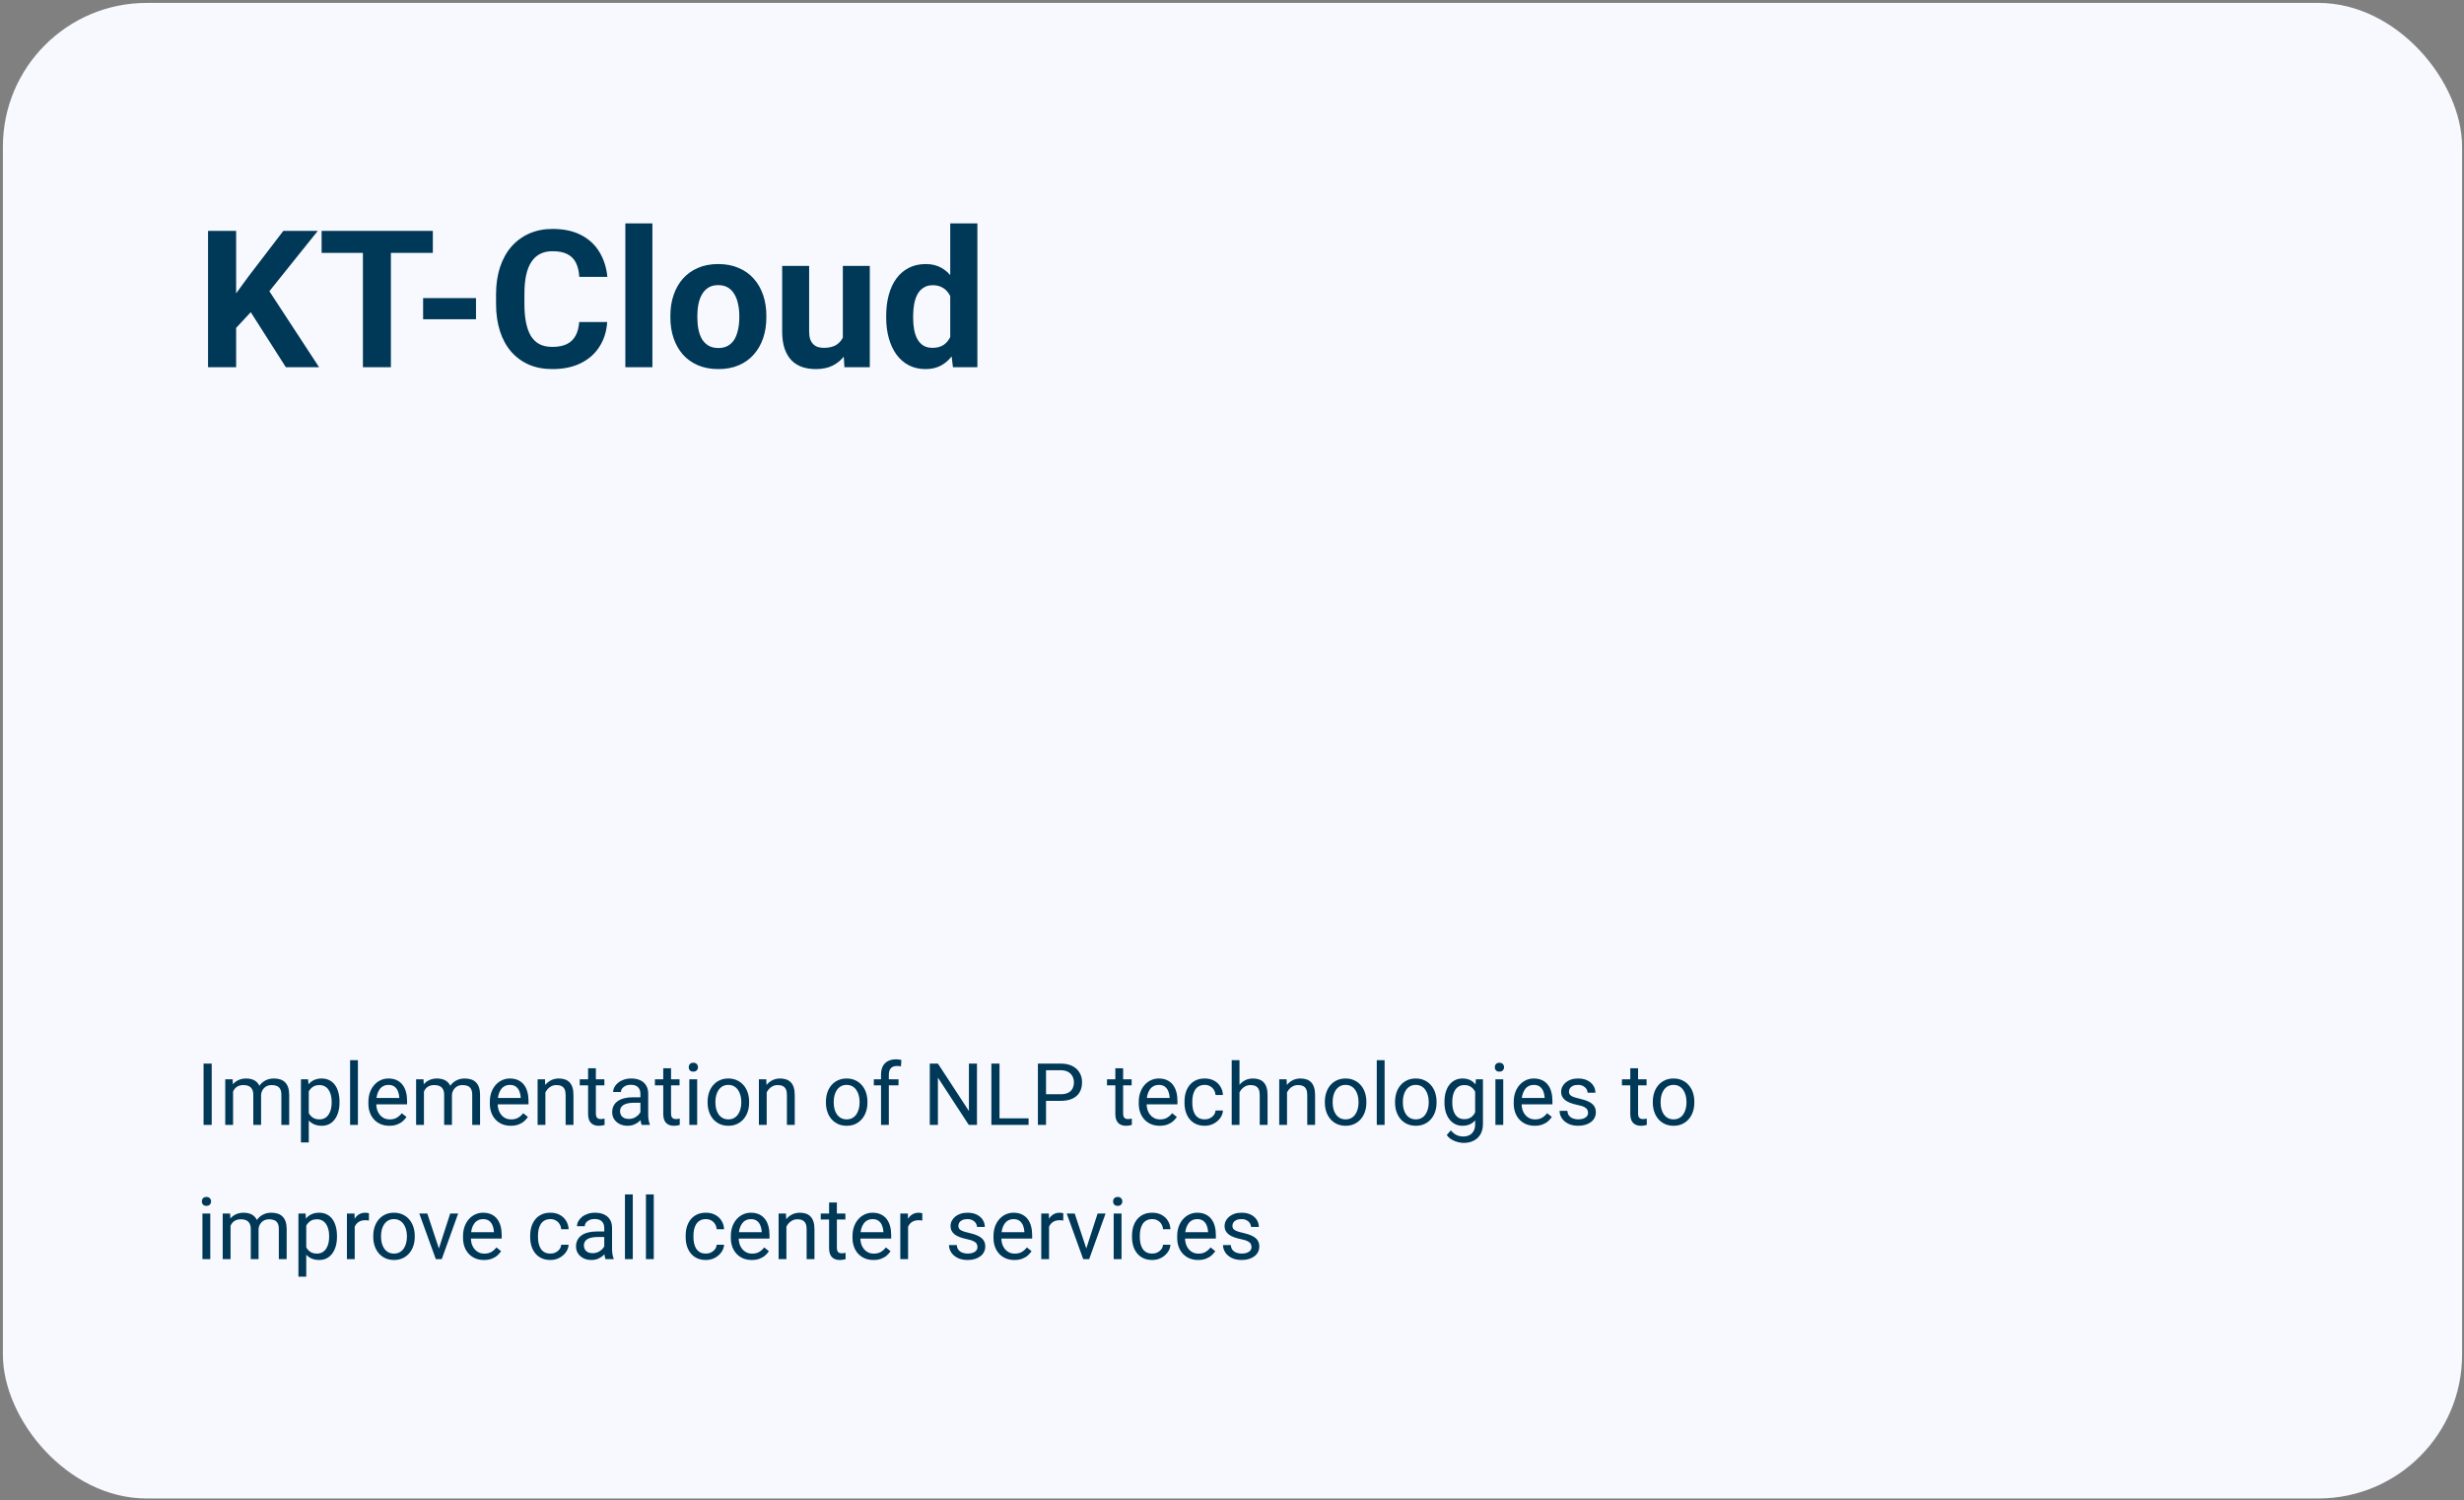 <svg width="514" height="313" viewBox="0 0 514 313" fill="none" xmlns="http://www.w3.org/2000/svg">
<rect x="0" y="0" width="514" height="313" fill="#808080" stroke="none"/>
<rect x="0.602" y="0.606" width="513" height="312" rx="30" fill="#F8F9FF"/>
<path d="M49.258 48.169V76.606H43.398V48.169H49.258ZM66.289 48.169L55.02 62.212L48.516 69.204L47.461 63.657L51.855 57.642L59.102 48.169H66.289ZM59.629 76.606L51.25 63.462L55.586 59.829L66.562 76.606H59.629ZM81.543 48.169V76.606H75.703V48.169H81.543ZM90.293 48.169V52.759H67.09V48.169H90.293ZM99.297 62.192V66.606H88.262V62.192H99.297ZM120.82 67.173H126.66C126.543 69.087 126.016 70.786 125.078 72.27C124.154 73.755 122.858 74.914 121.191 75.747C119.538 76.58 117.546 76.997 115.215 76.997C113.392 76.997 111.758 76.685 110.312 76.06C108.867 75.421 107.63 74.51 106.602 73.325C105.586 72.14 104.811 70.708 104.277 69.028C103.743 67.349 103.477 65.467 103.477 63.384V61.411C103.477 59.328 103.75 57.446 104.297 55.767C104.857 54.074 105.651 52.635 106.68 51.45C107.721 50.265 108.965 49.354 110.41 48.716C111.855 48.078 113.47 47.759 115.254 47.759C117.624 47.759 119.622 48.188 121.25 49.048C122.891 49.907 124.16 51.092 125.059 52.602C125.97 54.113 126.517 55.832 126.699 57.759H120.84C120.775 56.613 120.547 55.643 120.156 54.849C119.766 54.041 119.173 53.436 118.379 53.032C117.598 52.616 116.556 52.407 115.254 52.407C114.277 52.407 113.424 52.59 112.695 52.954C111.966 53.319 111.354 53.872 110.859 54.614C110.365 55.356 109.993 56.294 109.746 57.427C109.512 58.547 109.395 59.862 109.395 61.372V63.384C109.395 64.855 109.505 66.151 109.727 67.27C109.948 68.377 110.286 69.315 110.742 70.083C111.211 70.838 111.81 71.411 112.539 71.802C113.281 72.179 114.173 72.368 115.215 72.368C116.439 72.368 117.448 72.173 118.242 71.782C119.036 71.392 119.642 70.812 120.059 70.044C120.488 69.276 120.742 68.319 120.82 67.173ZM136.094 46.606V76.606H130.449V46.606H136.094ZM139.844 66.255V65.845C139.844 64.295 140.065 62.87 140.508 61.567C140.951 60.252 141.595 59.113 142.441 58.149C143.288 57.186 144.329 56.437 145.566 55.903C146.803 55.356 148.223 55.083 149.824 55.083C151.426 55.083 152.852 55.356 154.102 55.903C155.352 56.437 156.4 57.186 157.246 58.149C158.105 59.113 158.757 60.252 159.199 61.567C159.642 62.87 159.863 64.295 159.863 65.845V66.255C159.863 67.791 159.642 69.217 159.199 70.532C158.757 71.834 158.105 72.974 157.246 73.95C156.4 74.914 155.358 75.662 154.121 76.196C152.884 76.73 151.465 76.997 149.863 76.997C148.262 76.997 146.836 76.73 145.586 76.196C144.349 75.662 143.301 74.914 142.441 73.95C141.595 72.974 140.951 71.834 140.508 70.532C140.065 69.217 139.844 67.791 139.844 66.255ZM145.469 65.845V66.255C145.469 67.14 145.547 67.967 145.703 68.735C145.859 69.504 146.107 70.181 146.445 70.767C146.797 71.34 147.253 71.789 147.812 72.114C148.372 72.44 149.056 72.603 149.863 72.603C150.645 72.603 151.315 72.44 151.875 72.114C152.435 71.789 152.884 71.34 153.223 70.767C153.561 70.181 153.809 69.504 153.965 68.735C154.134 67.967 154.219 67.14 154.219 66.255V65.845C154.219 64.985 154.134 64.178 153.965 63.423C153.809 62.655 153.555 61.977 153.203 61.392C152.865 60.793 152.415 60.324 151.855 59.985C151.296 59.647 150.618 59.477 149.824 59.477C149.03 59.477 148.353 59.647 147.793 59.985C147.246 60.324 146.797 60.793 146.445 61.392C146.107 61.977 145.859 62.655 145.703 63.423C145.547 64.178 145.469 64.985 145.469 65.845ZM175.82 71.548V55.474H181.445V76.606H176.152L175.82 71.548ZM176.445 67.212L178.105 67.173C178.105 68.579 177.943 69.888 177.617 71.099C177.292 72.296 176.803 73.338 176.152 74.224C175.501 75.096 174.681 75.78 173.691 76.274C172.702 76.756 171.536 76.997 170.195 76.997C169.167 76.997 168.216 76.854 167.344 76.567C166.484 76.268 165.742 75.806 165.117 75.181C164.505 74.543 164.023 73.729 163.672 72.739C163.333 71.737 163.164 70.532 163.164 69.126V55.474H168.789V69.165C168.789 69.79 168.861 70.317 169.004 70.747C169.16 71.177 169.375 71.528 169.648 71.802C169.922 72.075 170.241 72.27 170.605 72.388C170.983 72.505 171.4 72.564 171.855 72.564C173.014 72.564 173.926 72.329 174.59 71.86C175.267 71.392 175.742 70.754 176.016 69.946C176.302 69.126 176.445 68.215 176.445 67.212ZM198.223 71.997V46.606H203.887V76.606H198.789L198.223 71.997ZM184.863 66.294V65.884C184.863 64.269 185.046 62.804 185.41 61.489C185.775 60.161 186.309 59.022 187.012 58.071C187.715 57.121 188.581 56.385 189.609 55.864C190.638 55.343 191.81 55.083 193.125 55.083C194.362 55.083 195.443 55.343 196.367 55.864C197.305 56.385 198.099 57.127 198.75 58.091C199.414 59.041 199.948 60.168 200.352 61.47C200.755 62.759 201.048 64.171 201.23 65.708V66.606C201.048 68.078 200.755 69.445 200.352 70.708C199.948 71.971 199.414 73.078 198.75 74.028C198.099 74.966 197.305 75.695 196.367 76.216C195.43 76.737 194.336 76.997 193.086 76.997C191.771 76.997 190.599 76.73 189.57 76.196C188.555 75.662 187.695 74.914 186.992 73.95C186.302 72.987 185.775 71.854 185.41 70.552C185.046 69.25 184.863 67.83 184.863 66.294ZM190.488 65.884V66.294C190.488 67.166 190.553 67.98 190.684 68.735C190.827 69.491 191.055 70.161 191.367 70.747C191.693 71.32 192.109 71.769 192.617 72.095C193.138 72.407 193.77 72.564 194.512 72.564C195.475 72.564 196.27 72.349 196.895 71.919C197.52 71.476 197.995 70.871 198.32 70.103C198.659 69.334 198.854 68.449 198.906 67.446V64.888C198.867 64.067 198.75 63.332 198.555 62.681C198.372 62.017 198.099 61.45 197.734 60.981C197.383 60.513 196.94 60.148 196.406 59.888C195.885 59.627 195.267 59.497 194.551 59.497C193.822 59.497 193.197 59.666 192.676 60.005C192.155 60.33 191.732 60.78 191.406 61.352C191.094 61.925 190.859 62.602 190.703 63.384C190.56 64.152 190.488 64.985 190.488 65.884Z" fill="#003857"/>
<path d="M44.164 221.879V234.676H42.468V221.879H44.164ZM48.62 227.056V234.676H46.985V225.166H48.532L48.62 227.056ZM48.286 229.561L47.53 229.534C47.536 228.884 47.621 228.283 47.785 227.732C47.949 227.176 48.192 226.692 48.515 226.282C48.837 225.872 49.238 225.556 49.719 225.333C50.199 225.104 50.756 224.99 51.389 224.99C51.834 224.99 52.244 225.055 52.619 225.184C52.994 225.307 53.319 225.503 53.595 225.772C53.87 226.042 54.084 226.388 54.236 226.81C54.389 227.231 54.465 227.741 54.465 228.339V234.676H52.839V228.418C52.839 227.92 52.754 227.521 52.584 227.223C52.42 226.924 52.185 226.707 51.881 226.572C51.576 226.432 51.219 226.361 50.809 226.361C50.328 226.361 49.927 226.446 49.605 226.616C49.282 226.786 49.024 227.021 48.831 227.319C48.638 227.618 48.497 227.961 48.409 228.348C48.327 228.729 48.286 229.133 48.286 229.561ZM54.447 228.664L53.357 228.998C53.363 228.477 53.448 227.976 53.612 227.495C53.782 227.015 54.025 226.587 54.342 226.212C54.664 225.837 55.06 225.541 55.528 225.324C55.997 225.102 56.533 224.99 57.137 224.99C57.647 224.99 58.098 225.058 58.49 225.192C58.889 225.327 59.223 225.535 59.492 225.816C59.768 226.092 59.976 226.446 60.116 226.88C60.257 227.313 60.327 227.829 60.327 228.427V234.676H58.692V228.409C58.692 227.876 58.607 227.463 58.438 227.17C58.273 226.871 58.039 226.663 57.734 226.546C57.435 226.423 57.078 226.361 56.662 226.361C56.305 226.361 55.988 226.423 55.713 226.546C55.438 226.669 55.206 226.839 55.019 227.056C54.831 227.267 54.688 227.51 54.588 227.785C54.494 228.061 54.447 228.354 54.447 228.664ZM64.414 226.994V238.332H62.779V225.166H64.273L64.414 226.994ZM70.821 229.842V230.026C70.821 230.718 70.739 231.359 70.575 231.951C70.411 232.537 70.171 233.047 69.855 233.48C69.544 233.914 69.16 234.251 68.703 234.491C68.246 234.731 67.722 234.852 67.13 234.852C66.526 234.852 65.993 234.752 65.53 234.553C65.067 234.354 64.675 234.063 64.353 233.683C64.03 233.302 63.773 232.845 63.579 232.312C63.392 231.778 63.263 231.178 63.192 230.51V229.525C63.263 228.822 63.395 228.192 63.588 227.636C63.781 227.079 64.036 226.604 64.353 226.212C64.675 225.813 65.064 225.512 65.522 225.307C65.978 225.096 66.506 224.99 67.103 224.99C67.701 224.99 68.231 225.107 68.694 225.342C69.157 225.57 69.547 225.898 69.863 226.326C70.18 226.754 70.417 227.267 70.575 227.864C70.739 228.456 70.821 229.115 70.821 229.842ZM69.186 230.026V229.842C69.186 229.367 69.137 228.922 69.037 228.506C68.938 228.084 68.782 227.715 68.571 227.398C68.366 227.076 68.103 226.824 67.78 226.643C67.458 226.455 67.074 226.361 66.629 226.361C66.219 226.361 65.861 226.432 65.557 226.572C65.258 226.713 65.003 226.903 64.792 227.144C64.581 227.378 64.408 227.647 64.273 227.952C64.144 228.251 64.048 228.562 63.983 228.884V231.16C64.101 231.57 64.265 231.957 64.476 232.32C64.686 232.678 64.968 232.968 65.319 233.19C65.671 233.407 66.113 233.516 66.647 233.516C67.086 233.516 67.464 233.425 67.78 233.243C68.103 233.056 68.366 232.801 68.571 232.479C68.782 232.156 68.938 231.787 69.037 231.371C69.137 230.949 69.186 230.501 69.186 230.026ZM74.662 221.176V234.676H73.027V221.176H74.662ZM81.219 234.852C80.557 234.852 79.956 234.74 79.417 234.518C78.884 234.289 78.424 233.97 78.037 233.56C77.656 233.149 77.363 232.663 77.158 232.101C76.953 231.538 76.851 230.923 76.851 230.255V229.886C76.851 229.112 76.965 228.424 77.193 227.82C77.422 227.211 77.732 226.695 78.125 226.273C78.518 225.852 78.963 225.532 79.461 225.315C79.959 225.099 80.475 224.99 81.008 224.99C81.688 224.99 82.273 225.107 82.766 225.342C83.264 225.576 83.671 225.904 83.987 226.326C84.304 226.742 84.538 227.234 84.69 227.803C84.843 228.365 84.919 228.98 84.919 229.648V230.378H77.817V229.051H83.293V228.928C83.269 228.506 83.182 228.096 83.029 227.697C82.883 227.299 82.648 226.971 82.326 226.713C82.004 226.455 81.564 226.326 81.008 226.326C80.639 226.326 80.299 226.405 79.988 226.563C79.678 226.716 79.411 226.944 79.189 227.249C78.966 227.554 78.793 227.926 78.67 228.365C78.547 228.805 78.485 229.312 78.485 229.886V230.255C78.485 230.706 78.547 231.131 78.67 231.529C78.799 231.922 78.983 232.268 79.224 232.566C79.47 232.865 79.766 233.1 80.111 233.27C80.463 233.439 80.861 233.524 81.307 233.524C81.881 233.524 82.367 233.407 82.766 233.173C83.164 232.938 83.513 232.625 83.811 232.232L84.796 233.015C84.591 233.325 84.33 233.621 84.014 233.902C83.697 234.184 83.308 234.412 82.845 234.588C82.388 234.764 81.846 234.852 81.219 234.852ZM88.435 227.056V234.676H86.8V225.166H88.347L88.435 227.056ZM88.101 229.561L87.345 229.534C87.351 228.884 87.436 228.283 87.6 227.732C87.764 227.176 88.007 226.692 88.329 226.282C88.651 225.872 89.053 225.556 89.533 225.333C90.014 225.104 90.57 224.99 91.203 224.99C91.648 224.99 92.059 225.055 92.434 225.184C92.809 225.307 93.134 225.503 93.409 225.772C93.685 226.042 93.898 226.388 94.051 226.81C94.203 227.231 94.279 227.741 94.279 228.339V234.676H92.653V228.418C92.653 227.92 92.568 227.521 92.398 227.223C92.234 226.924 92 226.707 91.695 226.572C91.391 226.432 91.033 226.361 90.623 226.361C90.143 226.361 89.741 226.446 89.419 226.616C89.097 226.786 88.839 227.021 88.645 227.319C88.452 227.618 88.311 227.961 88.224 228.348C88.142 228.729 88.101 229.133 88.101 229.561ZM94.262 228.664L93.172 228.998C93.178 228.477 93.263 227.976 93.427 227.495C93.597 227.015 93.84 226.587 94.156 226.212C94.478 225.837 94.874 225.541 95.343 225.324C95.811 225.102 96.348 224.99 96.951 224.99C97.461 224.99 97.912 225.058 98.305 225.192C98.703 225.327 99.037 225.535 99.307 225.816C99.582 226.092 99.79 226.446 99.931 226.88C100.071 227.313 100.142 227.829 100.142 228.427V234.676H98.507V228.409C98.507 227.876 98.422 227.463 98.252 227.17C98.088 226.871 97.853 226.663 97.549 226.546C97.25 226.423 96.893 226.361 96.477 226.361C96.119 226.361 95.803 226.423 95.527 226.546C95.252 226.669 95.02 226.839 94.833 227.056C94.645 227.267 94.502 227.51 94.402 227.785C94.309 228.061 94.262 228.354 94.262 228.664ZM106.549 234.852C105.887 234.852 105.286 234.74 104.747 234.518C104.214 234.289 103.754 233.97 103.367 233.56C102.986 233.149 102.693 232.663 102.488 232.101C102.283 231.538 102.181 230.923 102.181 230.255V229.886C102.181 229.112 102.295 228.424 102.523 227.82C102.752 227.211 103.062 226.695 103.455 226.273C103.848 225.852 104.293 225.532 104.791 225.315C105.289 225.099 105.805 224.99 106.338 224.99C107.018 224.99 107.604 225.107 108.096 225.342C108.594 225.576 109.001 225.904 109.317 226.326C109.634 226.742 109.868 227.234 110.021 227.803C110.173 228.365 110.249 228.98 110.249 229.648V230.378H103.147V229.051H108.623V228.928C108.6 228.506 108.512 228.096 108.359 227.697C108.213 227.299 107.979 226.971 107.656 226.713C107.334 226.455 106.895 226.326 106.338 226.326C105.969 226.326 105.629 226.405 105.318 226.563C105.008 226.716 104.741 226.944 104.519 227.249C104.296 227.554 104.123 227.926 104 228.365C103.877 228.805 103.815 229.312 103.815 229.886V230.255C103.815 230.706 103.877 231.131 104 231.529C104.129 231.922 104.313 232.268 104.554 232.566C104.8 232.865 105.096 233.1 105.441 233.27C105.793 233.439 106.191 233.524 106.637 233.524C107.211 233.524 107.697 233.407 108.096 233.173C108.494 232.938 108.843 232.625 109.142 232.232L110.126 233.015C109.921 233.325 109.66 233.621 109.344 233.902C109.027 234.184 108.638 234.412 108.175 234.588C107.718 234.764 107.176 234.852 106.549 234.852ZM113.773 227.196V234.676H112.147V225.166H113.686L113.773 227.196ZM113.387 229.561L112.71 229.534C112.716 228.884 112.812 228.283 113 227.732C113.188 227.176 113.451 226.692 113.791 226.282C114.131 225.872 114.535 225.556 115.004 225.333C115.479 225.104 116.003 224.99 116.577 224.99C117.046 224.99 117.468 225.055 117.843 225.184C118.218 225.307 118.537 225.506 118.801 225.781C119.07 226.057 119.275 226.414 119.416 226.854C119.557 227.287 119.627 227.817 119.627 228.444V234.676H117.992V228.427C117.992 227.929 117.919 227.53 117.772 227.231C117.626 226.927 117.412 226.707 117.131 226.572C116.85 226.432 116.504 226.361 116.094 226.361C115.689 226.361 115.32 226.446 114.986 226.616C114.658 226.786 114.374 227.021 114.134 227.319C113.899 227.618 113.715 227.961 113.58 228.348C113.451 228.729 113.387 229.133 113.387 229.561ZM126.078 225.166V226.414H120.937V225.166H126.078ZM122.677 222.854H124.303V232.32C124.303 232.643 124.353 232.886 124.452 233.05C124.552 233.214 124.681 233.322 124.839 233.375C124.997 233.428 125.167 233.454 125.349 233.454C125.483 233.454 125.624 233.442 125.771 233.419C125.923 233.39 126.037 233.366 126.113 233.349L126.122 234.676C125.993 234.717 125.823 234.755 125.612 234.79C125.407 234.831 125.158 234.852 124.865 234.852C124.467 234.852 124.101 234.772 123.767 234.614C123.433 234.456 123.166 234.192 122.967 233.823C122.773 233.448 122.677 232.944 122.677 232.312V222.854ZM133.593 233.05V228.154C133.593 227.779 133.517 227.454 133.364 227.179C133.218 226.897 132.995 226.681 132.696 226.528C132.397 226.376 132.028 226.3 131.589 226.3C131.179 226.3 130.818 226.37 130.508 226.511C130.203 226.651 129.963 226.836 129.787 227.064C129.617 227.293 129.532 227.539 129.532 227.803H127.906C127.906 227.463 127.994 227.126 128.17 226.792C128.346 226.458 128.598 226.156 128.926 225.887C129.26 225.611 129.658 225.395 130.121 225.236C130.59 225.072 131.111 224.99 131.686 224.99C132.377 224.99 132.986 225.107 133.514 225.342C134.047 225.576 134.463 225.931 134.762 226.405C135.066 226.874 135.219 227.463 135.219 228.172V232.602C135.219 232.918 135.245 233.255 135.298 233.612C135.356 233.97 135.441 234.277 135.553 234.535V234.676H133.856C133.774 234.488 133.71 234.239 133.663 233.929C133.616 233.612 133.593 233.319 133.593 233.05ZM133.874 228.91L133.892 230.053H132.248C131.785 230.053 131.372 230.091 131.009 230.167C130.646 230.237 130.341 230.346 130.095 230.492C129.849 230.639 129.661 230.823 129.532 231.046C129.403 231.263 129.339 231.518 129.339 231.811C129.339 232.109 129.406 232.382 129.541 232.628C129.676 232.874 129.878 233.07 130.147 233.217C130.423 233.357 130.76 233.428 131.158 233.428C131.656 233.428 132.096 233.322 132.477 233.111C132.857 232.9 133.159 232.643 133.382 232.338C133.61 232.033 133.733 231.737 133.751 231.45L134.445 232.232C134.404 232.479 134.293 232.751 134.111 233.05C133.93 233.349 133.687 233.636 133.382 233.911C133.083 234.181 132.726 234.406 132.31 234.588C131.899 234.764 131.437 234.852 130.921 234.852C130.276 234.852 129.711 234.726 129.225 234.474C128.744 234.222 128.369 233.885 128.1 233.463C127.836 233.035 127.704 232.558 127.704 232.03C127.704 231.521 127.804 231.072 128.003 230.686C128.202 230.293 128.489 229.968 128.864 229.71C129.239 229.446 129.69 229.247 130.218 229.112C130.745 228.978 131.334 228.91 131.984 228.91H133.874ZM141.758 225.166V226.414H136.616V225.166H141.758ZM138.356 222.854H139.982V232.32C139.982 232.643 140.032 232.886 140.132 233.05C140.231 233.214 140.36 233.322 140.519 233.375C140.677 233.428 140.847 233.454 141.028 233.454C141.163 233.454 141.304 233.442 141.45 233.419C141.603 233.39 141.717 233.366 141.793 233.349L141.802 234.676C141.673 234.717 141.503 234.755 141.292 234.79C141.087 234.831 140.838 234.852 140.545 234.852C140.146 234.852 139.78 234.772 139.446 234.614C139.112 234.456 138.846 234.192 138.646 233.823C138.453 233.448 138.356 232.944 138.356 232.312V222.854ZM145.432 225.166V234.676H143.797V225.166H145.432ZM143.674 222.644C143.674 222.38 143.753 222.157 143.911 221.976C144.075 221.794 144.315 221.703 144.632 221.703C144.942 221.703 145.18 221.794 145.344 221.976C145.514 222.157 145.599 222.38 145.599 222.644C145.599 222.896 145.514 223.112 145.344 223.294C145.18 223.47 144.942 223.558 144.632 223.558C144.315 223.558 144.075 223.47 143.911 223.294C143.753 223.112 143.674 222.896 143.674 222.644ZM147.611 230.026V229.824C147.611 229.139 147.711 228.503 147.91 227.917C148.109 227.325 148.396 226.812 148.771 226.379C149.146 225.939 149.601 225.6 150.134 225.359C150.667 225.113 151.265 224.99 151.927 224.99C152.595 224.99 153.195 225.113 153.729 225.359C154.268 225.6 154.725 225.939 155.1 226.379C155.48 226.812 155.771 227.325 155.97 227.917C156.169 228.503 156.269 229.139 156.269 229.824V230.026C156.269 230.712 156.169 231.348 155.97 231.934C155.771 232.52 155.48 233.032 155.1 233.472C154.725 233.905 154.271 234.245 153.737 234.491C153.21 234.731 152.612 234.852 151.944 234.852C151.276 234.852 150.676 234.731 150.143 234.491C149.609 234.245 149.152 233.905 148.771 233.472C148.396 233.032 148.109 232.52 147.91 231.934C147.711 231.348 147.611 230.712 147.611 230.026ZM149.237 229.824V230.026C149.237 230.501 149.293 230.949 149.404 231.371C149.516 231.787 149.683 232.156 149.905 232.479C150.134 232.801 150.418 233.056 150.758 233.243C151.098 233.425 151.493 233.516 151.944 233.516C152.39 233.516 152.779 233.425 153.113 233.243C153.453 233.056 153.734 232.801 153.957 232.479C154.18 232.156 154.347 231.787 154.458 231.371C154.575 230.949 154.634 230.501 154.634 230.026V229.824C154.634 229.355 154.575 228.913 154.458 228.497C154.347 228.075 154.177 227.703 153.948 227.381C153.726 227.053 153.444 226.795 153.104 226.607C152.771 226.42 152.378 226.326 151.927 226.326C151.481 226.326 151.089 226.42 150.749 226.607C150.415 226.795 150.134 227.053 149.905 227.381C149.683 227.703 149.516 228.075 149.404 228.497C149.293 228.913 149.237 229.355 149.237 229.824ZM159.934 227.196V234.676H158.308V225.166H159.846L159.934 227.196ZM159.547 229.561L158.87 229.534C158.876 228.884 158.973 228.283 159.16 227.732C159.348 227.176 159.611 226.692 159.951 226.282C160.291 225.872 160.695 225.556 161.164 225.333C161.639 225.104 162.163 224.99 162.737 224.99C163.206 224.99 163.628 225.055 164.003 225.184C164.378 225.307 164.697 225.506 164.961 225.781C165.23 226.057 165.436 226.414 165.576 226.854C165.717 227.287 165.787 227.817 165.787 228.444V234.676H164.152V228.427C164.152 227.929 164.079 227.53 163.933 227.231C163.786 226.927 163.572 226.707 163.291 226.572C163.01 226.432 162.664 226.361 162.254 226.361C161.85 226.361 161.48 226.446 161.146 226.616C160.818 226.786 160.534 227.021 160.294 227.319C160.06 227.618 159.875 227.961 159.74 228.348C159.611 228.729 159.547 229.133 159.547 229.561ZM172.291 230.026V229.824C172.291 229.139 172.391 228.503 172.59 227.917C172.789 227.325 173.076 226.812 173.451 226.379C173.826 225.939 174.28 225.6 174.813 225.359C175.347 225.113 175.944 224.99 176.606 224.99C177.274 224.99 177.875 225.113 178.408 225.359C178.947 225.6 179.404 225.939 179.779 226.379C180.16 226.812 180.45 227.325 180.649 227.917C180.849 228.503 180.948 229.139 180.948 229.824V230.026C180.948 230.712 180.849 231.348 180.649 231.934C180.45 232.52 180.16 233.032 179.779 233.472C179.404 233.905 178.95 234.245 178.417 234.491C177.89 234.731 177.292 234.852 176.624 234.852C175.956 234.852 175.355 234.731 174.822 234.491C174.289 234.245 173.832 233.905 173.451 233.472C173.076 233.032 172.789 232.52 172.59 231.934C172.391 231.348 172.291 230.712 172.291 230.026ZM173.917 229.824V230.026C173.917 230.501 173.973 230.949 174.084 231.371C174.195 231.787 174.362 232.156 174.585 232.479C174.813 232.801 175.098 233.056 175.438 233.243C175.777 233.425 176.173 233.516 176.624 233.516C177.069 233.516 177.459 233.425 177.793 233.243C178.133 233.056 178.414 232.801 178.637 232.479C178.859 232.156 179.026 231.787 179.138 231.371C179.255 230.949 179.313 230.501 179.313 230.026V229.824C179.313 229.355 179.255 228.913 179.138 228.497C179.026 228.075 178.856 227.703 178.628 227.381C178.405 227.053 178.124 226.795 177.784 226.607C177.45 226.42 177.058 226.326 176.606 226.326C176.161 226.326 175.769 226.42 175.429 226.607C175.095 226.795 174.813 227.053 174.585 227.381C174.362 227.703 174.195 228.075 174.084 228.497C173.973 228.913 173.917 229.355 173.917 229.824ZM185.413 234.676H183.787V224.164C183.787 223.479 183.91 222.901 184.156 222.433C184.408 221.958 184.769 221.601 185.237 221.36C185.706 221.114 186.263 220.991 186.907 220.991C187.095 220.991 187.282 221.003 187.47 221.026C187.663 221.05 187.851 221.085 188.032 221.132L187.944 222.459C187.821 222.43 187.681 222.409 187.522 222.397C187.37 222.386 187.218 222.38 187.065 222.38C186.72 222.38 186.421 222.45 186.169 222.591C185.923 222.726 185.735 222.925 185.606 223.188C185.478 223.452 185.413 223.777 185.413 224.164V234.676ZM187.435 225.166V226.414H182.284V225.166H187.435ZM203.8 221.879V234.676H202.095L195.652 224.806V234.676H193.956V221.879H195.652L202.121 231.775V221.879H203.8ZM214.566 233.296V234.676H208.168V233.296H214.566ZM208.502 221.879V234.676H206.806V221.879H208.502ZM221.229 229.657H217.81V228.277H221.229C221.891 228.277 222.427 228.172 222.837 227.961C223.247 227.75 223.546 227.457 223.733 227.082C223.927 226.707 224.023 226.279 224.023 225.799C224.023 225.359 223.927 224.946 223.733 224.56C223.546 224.173 223.247 223.862 222.837 223.628C222.427 223.388 221.891 223.268 221.229 223.268H218.205V234.676H216.509V221.879H221.229C222.195 221.879 223.013 222.046 223.681 222.38C224.349 222.714 224.855 223.177 225.201 223.769C225.547 224.354 225.72 225.025 225.72 225.781C225.72 226.602 225.547 227.302 225.201 227.882C224.855 228.462 224.349 228.904 223.681 229.209C223.013 229.508 222.195 229.657 221.229 229.657ZM236.064 225.166V226.414H230.923V225.166H236.064ZM232.663 222.854H234.289V232.32C234.289 232.643 234.339 232.886 234.438 233.05C234.538 233.214 234.667 233.322 234.825 233.375C234.983 233.428 235.153 233.454 235.335 233.454C235.47 233.454 235.61 233.442 235.757 233.419C235.909 233.39 236.023 233.366 236.1 233.349L236.108 234.676C235.979 234.717 235.81 234.755 235.599 234.79C235.394 234.831 235.145 234.852 234.852 234.852C234.453 234.852 234.087 234.772 233.753 234.614C233.419 234.456 233.152 234.192 232.953 233.823C232.76 233.448 232.663 232.944 232.663 232.312V222.854ZM241.918 234.852C241.256 234.852 240.655 234.74 240.116 234.518C239.583 234.289 239.123 233.97 238.736 233.56C238.355 233.149 238.062 232.663 237.857 232.101C237.652 231.538 237.55 230.923 237.55 230.255V229.886C237.55 229.112 237.664 228.424 237.893 227.82C238.121 227.211 238.432 226.695 238.824 226.273C239.217 225.852 239.662 225.532 240.16 225.315C240.658 225.099 241.174 224.99 241.707 224.99C242.387 224.99 242.973 225.107 243.465 225.342C243.963 225.576 244.37 225.904 244.687 226.326C245.003 226.742 245.237 227.234 245.39 227.803C245.542 228.365 245.618 228.98 245.618 229.648V230.378H238.517V229.051H243.992V228.928C243.969 228.506 243.881 228.096 243.729 227.697C243.582 227.299 243.348 226.971 243.025 226.713C242.703 226.455 242.264 226.326 241.707 226.326C241.338 226.326 240.998 226.405 240.688 226.563C240.377 226.716 240.11 226.944 239.888 227.249C239.665 227.554 239.492 227.926 239.369 228.365C239.246 228.805 239.185 229.312 239.185 229.886V230.255C239.185 230.706 239.246 231.131 239.369 231.529C239.498 231.922 239.683 232.268 239.923 232.566C240.169 232.865 240.465 233.1 240.811 233.27C241.162 233.439 241.561 233.524 242.006 233.524C242.58 233.524 243.066 233.407 243.465 233.173C243.863 232.938 244.212 232.625 244.511 232.232L245.495 233.015C245.29 233.325 245.029 233.621 244.713 233.902C244.396 234.184 244.007 234.412 243.544 234.588C243.087 234.764 242.545 234.852 241.918 234.852ZM251.322 233.516C251.709 233.516 252.066 233.437 252.395 233.278C252.723 233.12 252.992 232.903 253.203 232.628C253.414 232.347 253.534 232.027 253.563 231.67H255.11C255.081 232.232 254.891 232.757 254.539 233.243C254.193 233.724 253.739 234.113 253.177 234.412C252.614 234.705 251.996 234.852 251.322 234.852C250.607 234.852 249.983 234.726 249.45 234.474C248.923 234.222 248.483 233.876 248.132 233.437C247.786 232.997 247.525 232.493 247.35 231.925C247.18 231.351 247.095 230.744 247.095 230.105V229.736C247.095 229.098 247.18 228.494 247.35 227.926C247.525 227.352 247.786 226.845 248.132 226.405C248.483 225.966 248.923 225.62 249.45 225.368C249.983 225.116 250.607 224.99 251.322 224.99C252.066 224.99 252.717 225.143 253.273 225.447C253.83 225.746 254.267 226.156 254.583 226.678C254.905 227.193 255.081 227.779 255.11 228.436H253.563C253.534 228.043 253.423 227.688 253.229 227.372C253.042 227.056 252.784 226.804 252.456 226.616C252.134 226.423 251.756 226.326 251.322 226.326C250.824 226.326 250.405 226.426 250.065 226.625C249.731 226.818 249.465 227.082 249.266 227.416C249.072 227.744 248.932 228.11 248.844 228.515C248.762 228.913 248.721 229.32 248.721 229.736V230.105C248.721 230.521 248.762 230.932 248.844 231.336C248.926 231.74 249.063 232.106 249.257 232.435C249.456 232.763 249.723 233.026 250.057 233.226C250.396 233.419 250.818 233.516 251.322 233.516ZM258.564 221.176V234.676H256.938V221.176H258.564ZM258.178 229.561L257.501 229.534C257.507 228.884 257.604 228.283 257.791 227.732C257.979 227.176 258.242 226.692 258.582 226.282C258.922 225.872 259.326 225.556 259.795 225.333C260.27 225.104 260.794 224.99 261.368 224.99C261.837 224.99 262.259 225.055 262.634 225.184C263.009 225.307 263.328 225.506 263.592 225.781C263.861 226.057 264.066 226.414 264.207 226.854C264.348 227.287 264.418 227.817 264.418 228.444V234.676H262.783V228.427C262.783 227.929 262.71 227.53 262.563 227.231C262.417 226.927 262.203 226.707 261.922 226.572C261.641 226.432 261.295 226.361 260.885 226.361C260.48 226.361 260.111 226.446 259.777 226.616C259.449 226.786 259.165 227.021 258.925 227.319C258.69 227.618 258.506 227.961 258.371 228.348C258.242 228.729 258.178 229.133 258.178 229.561ZM268.479 227.196V234.676H266.853V225.166H268.391L268.479 227.196ZM268.092 229.561L267.415 229.534C267.421 228.884 267.518 228.283 267.705 227.732C267.893 227.176 268.156 226.692 268.496 226.282C268.836 225.872 269.24 225.556 269.709 225.333C270.184 225.104 270.708 224.99 271.282 224.99C271.751 224.99 272.173 225.055 272.548 225.184C272.923 225.307 273.242 225.506 273.506 225.781C273.775 226.057 273.98 226.414 274.121 226.854C274.262 227.287 274.332 227.817 274.332 228.444V234.676H272.697V228.427C272.697 227.929 272.624 227.53 272.478 227.231C272.331 226.927 272.117 226.707 271.836 226.572C271.555 226.432 271.209 226.361 270.799 226.361C270.395 226.361 270.025 226.446 269.691 226.616C269.363 226.786 269.079 227.021 268.839 227.319C268.604 227.618 268.42 227.961 268.285 228.348C268.156 228.729 268.092 229.133 268.092 229.561ZM276.371 230.026V229.824C276.371 229.139 276.471 228.503 276.67 227.917C276.869 227.325 277.156 226.812 277.531 226.379C277.906 225.939 278.36 225.6 278.894 225.359C279.427 225.113 280.024 224.99 280.687 224.99C281.354 224.99 281.955 225.113 282.488 225.359C283.027 225.6 283.484 225.939 283.859 226.379C284.24 226.812 284.53 227.325 284.729 227.917C284.929 228.503 285.028 229.139 285.028 229.824V230.026C285.028 230.712 284.929 231.348 284.729 231.934C284.53 232.52 284.24 233.032 283.859 233.472C283.484 233.905 283.03 234.245 282.497 234.491C281.97 234.731 281.372 234.852 280.704 234.852C280.036 234.852 279.436 234.731 278.902 234.491C278.369 234.245 277.912 233.905 277.531 233.472C277.156 233.032 276.869 232.52 276.67 231.934C276.471 231.348 276.371 230.712 276.371 230.026ZM277.997 229.824V230.026C277.997 230.501 278.053 230.949 278.164 231.371C278.275 231.787 278.442 232.156 278.665 232.479C278.894 232.801 279.178 233.056 279.518 233.243C279.857 233.425 280.253 233.516 280.704 233.516C281.149 233.516 281.539 233.425 281.873 233.243C282.213 233.056 282.494 232.801 282.717 232.479C282.939 232.156 283.106 231.787 283.218 231.371C283.335 230.949 283.394 230.501 283.394 230.026V229.824C283.394 229.355 283.335 228.913 283.218 228.497C283.106 228.075 282.937 227.703 282.708 227.381C282.485 227.053 282.204 226.795 281.864 226.607C281.53 226.42 281.138 226.326 280.687 226.326C280.241 226.326 279.849 226.42 279.509 226.607C279.175 226.795 278.894 227.053 278.665 227.381C278.442 227.703 278.275 228.075 278.164 228.497C278.053 228.913 277.997 229.355 277.997 229.824ZM288.834 221.176V234.676H287.199V221.176H288.834ZM291.014 230.026V229.824C291.014 229.139 291.113 228.503 291.312 227.917C291.512 227.325 291.799 226.812 292.174 226.379C292.549 225.939 293.003 225.6 293.536 225.359C294.069 225.113 294.667 224.99 295.329 224.99C295.997 224.99 296.598 225.113 297.131 225.359C297.67 225.6 298.127 225.939 298.502 226.379C298.883 226.812 299.173 227.325 299.372 227.917C299.571 228.503 299.671 229.139 299.671 229.824V230.026C299.671 230.712 299.571 231.348 299.372 231.934C299.173 232.52 298.883 233.032 298.502 233.472C298.127 233.905 297.673 234.245 297.14 234.491C296.612 234.731 296.015 234.852 295.347 234.852C294.679 234.852 294.078 234.731 293.545 234.491C293.012 234.245 292.555 233.905 292.174 233.472C291.799 233.032 291.512 232.52 291.312 231.934C291.113 231.348 291.014 230.712 291.014 230.026ZM292.64 229.824V230.026C292.64 230.501 292.695 230.949 292.807 231.371C292.918 231.787 293.085 232.156 293.308 232.479C293.536 232.801 293.82 233.056 294.16 233.243C294.5 233.425 294.896 233.516 295.347 233.516C295.792 233.516 296.182 233.425 296.516 233.243C296.855 233.056 297.137 232.801 297.359 232.479C297.582 232.156 297.749 231.787 297.86 231.371C297.978 230.949 298.036 230.501 298.036 230.026V229.824C298.036 229.355 297.978 228.913 297.86 228.497C297.749 228.075 297.579 227.703 297.351 227.381C297.128 227.053 296.847 226.795 296.507 226.607C296.173 226.42 295.78 226.326 295.329 226.326C294.884 226.326 294.491 226.42 294.151 226.607C293.817 226.795 293.536 227.053 293.308 227.381C293.085 227.703 292.918 228.075 292.807 228.497C292.695 228.913 292.64 229.355 292.64 229.824ZM307.871 225.166H309.348V234.474C309.348 235.312 309.178 236.026 308.838 236.618C308.498 237.21 308.023 237.658 307.414 237.963C306.811 238.273 306.113 238.429 305.322 238.429C304.994 238.429 304.607 238.376 304.162 238.271C303.723 238.171 303.289 237.998 302.861 237.752C302.439 237.512 302.085 237.187 301.798 236.776L302.65 235.81C303.049 236.29 303.465 236.624 303.898 236.812C304.338 236.999 304.771 237.093 305.199 237.093C305.715 237.093 306.16 236.996 306.535 236.803C306.91 236.609 307.2 236.322 307.405 235.941C307.616 235.566 307.722 235.104 307.722 234.553V227.258L307.871 225.166ZM301.323 230.026V229.842C301.323 229.115 301.408 228.456 301.578 227.864C301.754 227.267 302.003 226.754 302.325 226.326C302.653 225.898 303.049 225.57 303.512 225.342C303.975 225.107 304.496 224.99 305.076 224.99C305.674 224.99 306.195 225.096 306.641 225.307C307.092 225.512 307.473 225.813 307.783 226.212C308.1 226.604 308.349 227.079 308.53 227.636C308.712 228.192 308.838 228.822 308.908 229.525V230.334C308.844 231.031 308.718 231.658 308.53 232.215C308.349 232.771 308.1 233.246 307.783 233.639C307.473 234.031 307.092 234.333 306.641 234.544C306.189 234.749 305.662 234.852 305.059 234.852C304.49 234.852 303.975 234.731 303.512 234.491C303.055 234.251 302.662 233.914 302.334 233.48C302.006 233.047 301.754 232.537 301.578 231.951C301.408 231.359 301.323 230.718 301.323 230.026ZM302.949 229.842V230.026C302.949 230.501 302.996 230.946 303.09 231.362C303.189 231.778 303.339 232.145 303.538 232.461C303.743 232.777 304.004 233.026 304.32 233.208C304.637 233.384 305.015 233.472 305.454 233.472C305.993 233.472 306.438 233.357 306.79 233.129C307.142 232.9 307.42 232.599 307.625 232.224C307.836 231.849 308 231.441 308.117 231.002V228.884C308.053 228.562 307.953 228.251 307.818 227.952C307.689 227.647 307.52 227.378 307.309 227.144C307.104 226.903 306.849 226.713 306.544 226.572C306.239 226.432 305.882 226.361 305.472 226.361C305.026 226.361 304.643 226.455 304.32 226.643C304.004 226.824 303.743 227.076 303.538 227.398C303.339 227.715 303.189 228.084 303.09 228.506C302.996 228.922 302.949 229.367 302.949 229.842ZM313.584 225.166V234.676H311.949V225.166H313.584ZM311.826 222.644C311.826 222.38 311.905 222.157 312.063 221.976C312.228 221.794 312.468 221.703 312.784 221.703C313.095 221.703 313.332 221.794 313.496 221.976C313.666 222.157 313.751 222.38 313.751 222.644C313.751 222.896 313.666 223.112 313.496 223.294C313.332 223.47 313.095 223.558 312.784 223.558C312.468 223.558 312.228 223.47 312.063 223.294C311.905 223.112 311.826 222.896 311.826 222.644ZM320.141 234.852C319.479 234.852 318.878 234.74 318.339 234.518C317.806 234.289 317.346 233.97 316.959 233.56C316.578 233.149 316.285 232.663 316.08 232.101C315.875 231.538 315.772 230.923 315.772 230.255V229.886C315.772 229.112 315.887 228.424 316.115 227.82C316.344 227.211 316.654 226.695 317.047 226.273C317.439 225.852 317.885 225.532 318.383 225.315C318.881 225.099 319.396 224.99 319.93 224.99C320.609 224.99 321.195 225.107 321.688 225.342C322.186 225.576 322.593 225.904 322.909 226.326C323.226 226.742 323.46 227.234 323.612 227.803C323.765 228.365 323.841 228.98 323.841 229.648V230.378H316.739V229.051H322.215V228.928C322.191 228.506 322.104 228.096 321.951 227.697C321.805 227.299 321.57 226.971 321.248 226.713C320.926 226.455 320.486 226.326 319.93 226.326C319.561 226.326 319.221 226.405 318.91 226.563C318.6 226.716 318.333 226.944 318.11 227.249C317.888 227.554 317.715 227.926 317.592 228.365C317.469 228.805 317.407 229.312 317.407 229.886V230.255C317.407 230.706 317.469 231.131 317.592 231.529C317.721 231.922 317.905 232.268 318.146 232.566C318.392 232.865 318.688 233.1 319.033 233.27C319.385 233.439 319.783 233.524 320.229 233.524C320.803 233.524 321.289 233.407 321.688 233.173C322.086 232.938 322.435 232.625 322.733 232.232L323.718 233.015C323.513 233.325 323.252 233.621 322.936 233.902C322.619 234.184 322.229 234.412 321.767 234.588C321.31 234.764 320.768 234.852 320.141 234.852ZM331.276 232.153C331.276 231.919 331.224 231.702 331.118 231.503C331.019 231.298 330.811 231.113 330.494 230.949C330.184 230.779 329.715 230.633 329.088 230.51C328.561 230.398 328.083 230.267 327.655 230.114C327.233 229.962 326.873 229.777 326.574 229.561C326.281 229.344 326.056 229.089 325.897 228.796C325.739 228.503 325.66 228.16 325.66 227.768C325.66 227.393 325.742 227.038 325.906 226.704C326.076 226.37 326.313 226.074 326.618 225.816C326.929 225.559 327.301 225.356 327.734 225.21C328.168 225.063 328.651 224.99 329.185 224.99C329.946 224.99 330.597 225.125 331.136 225.395C331.675 225.664 332.088 226.024 332.375 226.476C332.662 226.921 332.806 227.416 332.806 227.961H331.18C331.18 227.697 331.101 227.442 330.942 227.196C330.79 226.944 330.564 226.736 330.266 226.572C329.973 226.408 329.612 226.326 329.185 226.326C328.733 226.326 328.367 226.396 328.086 226.537C327.811 226.672 327.608 226.845 327.479 227.056C327.356 227.267 327.295 227.489 327.295 227.724C327.295 227.899 327.324 228.058 327.383 228.198C327.447 228.333 327.559 228.459 327.717 228.576C327.875 228.688 328.098 228.793 328.385 228.893C328.672 228.992 329.038 229.092 329.483 229.191C330.263 229.367 330.904 229.578 331.408 229.824C331.912 230.07 332.287 230.372 332.533 230.729C332.779 231.087 332.902 231.521 332.902 232.03C332.902 232.446 332.814 232.827 332.639 233.173C332.469 233.519 332.22 233.817 331.892 234.069C331.569 234.315 331.183 234.509 330.731 234.649C330.286 234.784 329.785 234.852 329.229 234.852C328.391 234.852 327.682 234.702 327.102 234.403C326.521 234.104 326.082 233.718 325.783 233.243C325.484 232.769 325.335 232.268 325.335 231.74H326.97C326.993 232.186 327.122 232.54 327.356 232.804C327.591 233.062 327.878 233.246 328.218 233.357C328.558 233.463 328.895 233.516 329.229 233.516C329.674 233.516 330.046 233.457 330.345 233.34C330.649 233.223 330.881 233.062 331.039 232.856C331.197 232.651 331.276 232.417 331.276 232.153ZM343.484 225.166V226.414H338.343V225.166H343.484ZM340.083 222.854H341.709V232.32C341.709 232.643 341.759 232.886 341.858 233.05C341.958 233.214 342.087 233.322 342.245 233.375C342.403 233.428 342.573 233.454 342.755 233.454C342.89 233.454 343.03 233.442 343.177 233.419C343.329 233.39 343.443 233.366 343.52 233.349L343.528 234.676C343.399 234.717 343.229 234.755 343.019 234.79C342.813 234.831 342.564 234.852 342.271 234.852C341.873 234.852 341.507 234.772 341.173 234.614C340.839 234.456 340.572 234.192 340.373 233.823C340.18 233.448 340.083 232.944 340.083 232.312V222.854ZM344.785 230.026V229.824C344.785 229.139 344.885 228.503 345.084 227.917C345.283 227.325 345.57 226.812 345.945 226.379C346.32 225.939 346.774 225.6 347.308 225.359C347.841 225.113 348.438 224.99 349.101 224.99C349.769 224.99 350.369 225.113 350.902 225.359C351.441 225.6 351.898 225.939 352.273 226.379C352.654 226.812 352.944 227.325 353.144 227.917C353.343 228.503 353.442 229.139 353.442 229.824V230.026C353.442 230.712 353.343 231.348 353.144 231.934C352.944 232.52 352.654 233.032 352.273 233.472C351.898 233.905 351.444 234.245 350.911 234.491C350.384 234.731 349.786 234.852 349.118 234.852C348.45 234.852 347.85 234.731 347.316 234.491C346.783 234.245 346.326 233.905 345.945 233.472C345.57 233.032 345.283 232.52 345.084 231.934C344.885 231.348 344.785 230.712 344.785 230.026ZM346.411 229.824V230.026C346.411 230.501 346.467 230.949 346.578 231.371C346.689 231.787 346.856 232.156 347.079 232.479C347.308 232.801 347.592 233.056 347.932 233.243C348.271 233.425 348.667 233.516 349.118 233.516C349.563 233.516 349.953 233.425 350.287 233.243C350.627 233.056 350.908 232.801 351.131 232.479C351.354 232.156 351.521 231.787 351.632 231.371C351.749 230.949 351.808 230.501 351.808 230.026V229.824C351.808 229.355 351.749 228.913 351.632 228.497C351.521 228.075 351.351 227.703 351.122 227.381C350.899 227.053 350.618 226.795 350.278 226.607C349.944 226.42 349.552 226.326 349.101 226.326C348.655 226.326 348.263 226.42 347.923 226.607C347.589 226.795 347.308 227.053 347.079 227.381C346.856 227.703 346.689 228.075 346.578 228.497C346.467 228.913 346.411 229.355 346.411 229.824ZM43.865 253.166V262.676H42.23V253.166H43.865ZM42.107 250.644C42.107 250.38 42.187 250.157 42.345 249.976C42.509 249.794 42.749 249.703 43.065 249.703C43.376 249.703 43.613 249.794 43.777 249.976C43.947 250.157 44.032 250.38 44.032 250.644C44.032 250.896 43.947 251.112 43.777 251.294C43.613 251.47 43.376 251.558 43.065 251.558C42.749 251.558 42.509 251.47 42.345 251.294C42.187 251.112 42.107 250.896 42.107 250.644ZM48.093 255.056V262.676H46.458V253.166H48.005L48.093 255.056ZM47.759 257.561L47.003 257.534C47.009 256.884 47.094 256.283 47.258 255.732C47.422 255.176 47.665 254.692 47.987 254.282C48.31 253.872 48.711 253.556 49.191 253.333C49.672 253.104 50.228 252.99 50.861 252.99C51.307 252.99 51.717 253.055 52.092 253.184C52.467 253.307 52.792 253.503 53.067 253.772C53.343 254.042 53.557 254.388 53.709 254.81C53.861 255.231 53.938 255.741 53.938 256.339V262.676H52.312V256.418C52.312 255.92 52.227 255.521 52.057 255.223C51.893 254.924 51.658 254.707 51.353 254.572C51.049 254.432 50.691 254.361 50.281 254.361C49.801 254.361 49.399 254.446 49.077 254.616C48.755 254.786 48.497 255.021 48.304 255.319C48.11 255.618 47.97 255.961 47.882 256.348C47.8 256.729 47.759 257.133 47.759 257.561ZM53.92 256.664L52.83 256.998C52.836 256.477 52.921 255.976 53.085 255.495C53.255 255.015 53.498 254.587 53.815 254.212C54.137 253.837 54.532 253.541 55.001 253.324C55.47 253.102 56.006 252.99 56.609 252.99C57.119 252.99 57.57 253.058 57.963 253.192C58.361 253.327 58.695 253.535 58.965 253.816C59.24 254.092 59.448 254.446 59.589 254.88C59.73 255.313 59.8 255.829 59.8 256.427V262.676H58.165V256.409C58.165 255.876 58.08 255.463 57.91 255.17C57.746 254.871 57.512 254.663 57.207 254.546C56.908 254.423 56.551 254.361 56.135 254.361C55.777 254.361 55.461 254.423 55.185 254.546C54.91 254.669 54.679 254.839 54.491 255.056C54.304 255.267 54.16 255.51 54.06 255.785C53.967 256.061 53.92 256.354 53.92 256.664ZM63.887 254.994V266.332H62.252V253.166H63.746L63.887 254.994ZM70.294 257.842V258.026C70.294 258.718 70.212 259.359 70.048 259.951C69.884 260.537 69.644 261.047 69.327 261.48C69.017 261.914 68.633 262.251 68.176 262.491C67.719 262.731 67.194 262.852 66.603 262.852C65.999 262.852 65.466 262.752 65.003 262.553C64.54 262.354 64.147 262.063 63.825 261.683C63.503 261.302 63.245 260.845 63.052 260.312C62.864 259.778 62.735 259.178 62.665 258.51V257.525C62.735 256.822 62.867 256.192 63.06 255.636C63.254 255.079 63.509 254.604 63.825 254.212C64.147 253.813 64.537 253.512 64.994 253.307C65.451 253.096 65.978 252.99 66.576 252.99C67.174 252.99 67.704 253.107 68.167 253.342C68.63 253.57 69.019 253.898 69.336 254.326C69.652 254.754 69.89 255.267 70.048 255.864C70.212 256.456 70.294 257.115 70.294 257.842ZM68.659 258.026V257.842C68.659 257.367 68.609 256.922 68.51 256.506C68.41 256.084 68.255 255.715 68.044 255.398C67.839 255.076 67.575 254.824 67.253 254.643C66.931 254.455 66.547 254.361 66.102 254.361C65.691 254.361 65.334 254.432 65.029 254.572C64.731 254.713 64.476 254.903 64.265 255.144C64.054 255.378 63.881 255.647 63.746 255.952C63.617 256.251 63.52 256.562 63.456 256.884V259.16C63.573 259.57 63.737 259.957 63.948 260.32C64.159 260.678 64.44 260.968 64.792 261.19C65.144 261.407 65.586 261.516 66.119 261.516C66.559 261.516 66.936 261.425 67.253 261.243C67.575 261.056 67.839 260.801 68.044 260.479C68.255 260.156 68.41 259.787 68.51 259.371C68.609 258.949 68.659 258.501 68.659 258.026ZM73.994 254.66V262.676H72.368V253.166H73.95L73.994 254.66ZM76.965 253.113L76.956 254.625C76.821 254.596 76.692 254.578 76.569 254.572C76.452 254.561 76.317 254.555 76.165 254.555C75.79 254.555 75.459 254.613 75.172 254.73C74.885 254.848 74.642 255.012 74.442 255.223C74.243 255.434 74.085 255.686 73.968 255.979C73.856 256.266 73.783 256.582 73.748 256.928L73.291 257.191C73.291 256.617 73.347 256.078 73.458 255.574C73.575 255.07 73.754 254.625 73.994 254.238C74.234 253.846 74.539 253.541 74.908 253.324C75.283 253.102 75.728 252.99 76.244 252.99C76.361 252.99 76.496 253.005 76.648 253.034C76.801 253.058 76.906 253.084 76.965 253.113ZM77.861 258.026V257.824C77.861 257.139 77.961 256.503 78.16 255.917C78.359 255.325 78.647 254.812 79.022 254.379C79.397 253.939 79.851 253.6 80.384 253.359C80.917 253.113 81.515 252.99 82.177 252.99C82.845 252.99 83.445 253.113 83.978 253.359C84.518 253.6 84.975 253.939 85.35 254.379C85.731 254.812 86.02 255.325 86.22 255.917C86.419 256.503 86.519 257.139 86.519 257.824V258.026C86.519 258.712 86.419 259.348 86.22 259.934C86.02 260.52 85.731 261.032 85.35 261.472C84.975 261.905 84.52 262.245 83.987 262.491C83.46 262.731 82.862 262.852 82.194 262.852C81.526 262.852 80.926 262.731 80.393 262.491C79.859 262.245 79.402 261.905 79.022 261.472C78.647 261.032 78.359 260.52 78.16 259.934C77.961 259.348 77.861 258.712 77.861 258.026ZM79.487 257.824V258.026C79.487 258.501 79.543 258.949 79.654 259.371C79.766 259.787 79.933 260.156 80.155 260.479C80.384 260.801 80.668 261.056 81.008 261.243C81.348 261.425 81.743 261.516 82.194 261.516C82.64 261.516 83.029 261.425 83.363 261.243C83.703 261.056 83.984 260.801 84.207 260.479C84.43 260.156 84.597 259.787 84.708 259.371C84.825 258.949 84.884 258.501 84.884 258.026V257.824C84.884 257.355 84.825 256.913 84.708 256.497C84.597 256.075 84.427 255.703 84.198 255.381C83.976 255.053 83.694 254.795 83.355 254.607C83.02 254.42 82.628 254.326 82.177 254.326C81.731 254.326 81.339 254.42 80.999 254.607C80.665 254.795 80.384 255.053 80.155 255.381C79.933 255.703 79.766 256.075 79.654 256.497C79.543 256.913 79.487 257.355 79.487 257.824ZM91.309 261.208L93.91 253.166H95.571L92.152 262.676H91.062L91.309 261.208ZM89.138 253.166L91.818 261.252L92.003 262.676H90.913L87.468 253.166H89.138ZM100.959 262.852C100.297 262.852 99.696 262.74 99.157 262.518C98.624 262.289 98.164 261.97 97.777 261.56C97.397 261.149 97.103 260.663 96.898 260.101C96.693 259.538 96.591 258.923 96.591 258.255V257.886C96.591 257.112 96.705 256.424 96.934 255.82C97.162 255.211 97.473 254.695 97.865 254.273C98.258 253.852 98.703 253.532 99.201 253.315C99.699 253.099 100.215 252.99 100.748 252.99C101.428 252.99 102.014 253.107 102.506 253.342C103.004 253.576 103.411 253.904 103.728 254.326C104.044 254.742 104.278 255.234 104.431 255.803C104.583 256.365 104.659 256.98 104.659 257.648V258.378H97.558V257.051H103.033V256.928C103.01 256.506 102.922 256.096 102.77 255.697C102.623 255.299 102.389 254.971 102.066 254.713C101.744 254.455 101.305 254.326 100.748 254.326C100.379 254.326 100.039 254.405 99.728 254.563C99.418 254.716 99.151 254.944 98.929 255.249C98.706 255.554 98.533 255.926 98.41 256.365C98.287 256.805 98.226 257.312 98.226 257.886V258.255C98.226 258.706 98.287 259.131 98.41 259.529C98.539 259.922 98.724 260.268 98.964 260.566C99.21 260.865 99.506 261.1 99.852 261.27C100.203 261.439 100.602 261.524 101.047 261.524C101.621 261.524 102.107 261.407 102.506 261.173C102.904 260.938 103.253 260.625 103.552 260.232L104.536 261.015C104.331 261.325 104.07 261.621 103.754 261.902C103.438 262.184 103.048 262.412 102.585 262.588C102.128 262.764 101.586 262.852 100.959 262.852ZM114.828 261.516C115.215 261.516 115.572 261.437 115.9 261.278C116.229 261.12 116.498 260.903 116.709 260.628C116.92 260.347 117.04 260.027 117.069 259.67H118.616C118.587 260.232 118.396 260.757 118.045 261.243C117.699 261.724 117.245 262.113 116.683 262.412C116.12 262.705 115.502 262.852 114.828 262.852C114.113 262.852 113.489 262.726 112.956 262.474C112.429 262.222 111.989 261.876 111.638 261.437C111.292 260.997 111.031 260.493 110.855 259.925C110.686 259.351 110.601 258.744 110.601 258.105V257.736C110.601 257.098 110.686 256.494 110.855 255.926C111.031 255.352 111.292 254.845 111.638 254.405C111.989 253.966 112.429 253.62 112.956 253.368C113.489 253.116 114.113 252.99 114.828 252.99C115.572 252.99 116.223 253.143 116.779 253.447C117.336 253.746 117.772 254.156 118.089 254.678C118.411 255.193 118.587 255.779 118.616 256.436H117.069C117.04 256.043 116.929 255.688 116.735 255.372C116.548 255.056 116.29 254.804 115.962 254.616C115.64 254.423 115.262 254.326 114.828 254.326C114.33 254.326 113.911 254.426 113.571 254.625C113.237 254.818 112.971 255.082 112.771 255.416C112.578 255.744 112.438 256.11 112.35 256.515C112.268 256.913 112.227 257.32 112.227 257.736V258.105C112.227 258.521 112.268 258.932 112.35 259.336C112.432 259.74 112.569 260.106 112.763 260.435C112.962 260.763 113.229 261.026 113.562 261.226C113.902 261.419 114.324 261.516 114.828 261.516ZM126.052 261.05V256.154C126.052 255.779 125.976 255.454 125.823 255.179C125.677 254.897 125.454 254.681 125.155 254.528C124.856 254.376 124.487 254.3 124.048 254.3C123.638 254.3 123.277 254.37 122.967 254.511C122.662 254.651 122.422 254.836 122.246 255.064C122.076 255.293 121.991 255.539 121.991 255.803H120.365C120.365 255.463 120.453 255.126 120.629 254.792C120.805 254.458 121.057 254.156 121.385 253.887C121.719 253.611 122.117 253.395 122.58 253.236C123.049 253.072 123.57 252.99 124.145 252.99C124.836 252.99 125.445 253.107 125.973 253.342C126.506 253.576 126.922 253.931 127.221 254.405C127.525 254.874 127.678 255.463 127.678 256.172V260.602C127.678 260.918 127.704 261.255 127.757 261.612C127.815 261.97 127.9 262.277 128.012 262.535V262.676H126.315C126.233 262.488 126.169 262.239 126.122 261.929C126.075 261.612 126.052 261.319 126.052 261.05ZM126.333 256.91L126.351 258.053H124.707C124.244 258.053 123.831 258.091 123.468 258.167C123.104 258.237 122.8 258.346 122.554 258.492C122.308 258.639 122.12 258.823 121.991 259.046C121.862 259.263 121.798 259.518 121.798 259.811C121.798 260.109 121.865 260.382 122 260.628C122.135 260.874 122.337 261.07 122.606 261.217C122.882 261.357 123.219 261.428 123.617 261.428C124.115 261.428 124.555 261.322 124.936 261.111C125.316 260.9 125.618 260.643 125.841 260.338C126.069 260.033 126.192 259.737 126.21 259.45L126.904 260.232C126.863 260.479 126.752 260.751 126.57 261.05C126.389 261.349 126.146 261.636 125.841 261.911C125.542 262.181 125.185 262.406 124.769 262.588C124.358 262.764 123.896 262.852 123.38 262.852C122.735 262.852 122.17 262.726 121.684 262.474C121.203 262.222 120.828 261.885 120.559 261.463C120.295 261.035 120.163 260.558 120.163 260.03C120.163 259.521 120.263 259.072 120.462 258.686C120.661 258.293 120.948 257.968 121.323 257.71C121.698 257.446 122.149 257.247 122.677 257.112C123.204 256.978 123.793 256.91 124.443 256.91H126.333ZM132.002 249.176V262.676H130.367V249.176H132.002ZM136.379 249.176V262.676H134.744V249.176H136.379ZM147.26 261.516C147.646 261.516 148.004 261.437 148.332 261.278C148.66 261.12 148.93 260.903 149.141 260.628C149.352 260.347 149.472 260.027 149.501 259.67H151.048C151.019 260.232 150.828 260.757 150.477 261.243C150.131 261.724 149.677 262.113 149.114 262.412C148.552 262.705 147.934 262.852 147.26 262.852C146.545 262.852 145.921 262.726 145.388 262.474C144.86 262.222 144.421 261.876 144.069 261.437C143.724 260.997 143.463 260.493 143.287 259.925C143.117 259.351 143.032 258.744 143.032 258.105V257.736C143.032 257.098 143.117 256.494 143.287 255.926C143.463 255.352 143.724 254.845 144.069 254.405C144.421 253.966 144.86 253.62 145.388 253.368C145.921 253.116 146.545 252.99 147.26 252.99C148.004 252.99 148.654 253.143 149.211 253.447C149.768 253.746 150.204 254.156 150.521 254.678C150.843 255.193 151.019 255.779 151.048 256.436H149.501C149.472 256.043 149.36 255.688 149.167 255.372C148.979 255.056 148.722 254.804 148.394 254.616C148.071 254.423 147.693 254.326 147.26 254.326C146.762 254.326 146.343 254.426 146.003 254.625C145.669 254.818 145.402 255.082 145.203 255.416C145.01 255.744 144.869 256.11 144.781 256.515C144.699 256.913 144.658 257.32 144.658 257.736V258.105C144.658 258.521 144.699 258.932 144.781 259.336C144.863 259.74 145.001 260.106 145.194 260.435C145.394 260.763 145.66 261.026 145.994 261.226C146.334 261.419 146.756 261.516 147.26 261.516ZM156.822 262.852C156.16 262.852 155.56 262.74 155.021 262.518C154.487 262.289 154.027 261.97 153.641 261.56C153.26 261.149 152.967 260.663 152.762 260.101C152.557 259.538 152.454 258.923 152.454 258.255V257.886C152.454 257.112 152.568 256.424 152.797 255.82C153.025 255.211 153.336 254.695 153.729 254.273C154.121 253.852 154.566 253.532 155.064 253.315C155.562 253.099 156.078 252.99 156.611 252.99C157.291 252.99 157.877 253.107 158.369 253.342C158.867 253.576 159.274 253.904 159.591 254.326C159.907 254.742 160.142 255.234 160.294 255.803C160.446 256.365 160.522 256.98 160.522 257.648V258.378H153.421V257.051H158.896V256.928C158.873 256.506 158.785 256.096 158.633 255.697C158.486 255.299 158.252 254.971 157.93 254.713C157.607 254.455 157.168 254.326 156.611 254.326C156.242 254.326 155.902 254.405 155.592 254.563C155.281 254.716 155.015 254.944 154.792 255.249C154.569 255.554 154.396 255.926 154.273 256.365C154.15 256.805 154.089 257.312 154.089 257.886V258.255C154.089 258.706 154.15 259.131 154.273 259.529C154.402 259.922 154.587 260.268 154.827 260.566C155.073 260.865 155.369 261.1 155.715 261.27C156.066 261.439 156.465 261.524 156.91 261.524C157.484 261.524 157.971 261.407 158.369 261.173C158.768 260.938 159.116 260.625 159.415 260.232L160.399 261.015C160.194 261.325 159.934 261.621 159.617 261.902C159.301 262.184 158.911 262.412 158.448 262.588C157.991 262.764 157.449 262.852 156.822 262.852ZM164.047 255.196V262.676H162.421V253.166H163.959L164.047 255.196ZM163.66 257.561L162.983 257.534C162.989 256.884 163.086 256.283 163.273 255.732C163.461 255.176 163.725 254.692 164.064 254.282C164.404 253.872 164.809 253.556 165.277 253.333C165.752 253.104 166.276 252.99 166.851 252.99C167.319 252.99 167.741 253.055 168.116 253.184C168.491 253.307 168.811 253.506 169.074 253.781C169.344 254.057 169.549 254.414 169.689 254.854C169.83 255.287 169.9 255.817 169.9 256.444V262.676H168.266V256.427C168.266 255.929 168.192 255.53 168.046 255.231C167.899 254.927 167.686 254.707 167.404 254.572C167.123 254.432 166.777 254.361 166.367 254.361C165.963 254.361 165.594 254.446 165.26 254.616C164.932 254.786 164.647 255.021 164.407 255.319C164.173 255.618 163.988 255.961 163.854 256.348C163.725 256.729 163.66 257.133 163.66 257.561ZM176.352 253.166V254.414H171.21V253.166H176.352ZM172.95 250.854H174.576V260.32C174.576 260.643 174.626 260.886 174.726 261.05C174.825 261.214 174.954 261.322 175.112 261.375C175.271 261.428 175.44 261.454 175.622 261.454C175.757 261.454 175.897 261.442 176.044 261.419C176.196 261.39 176.311 261.366 176.387 261.349L176.396 262.676C176.267 262.717 176.097 262.755 175.886 262.79C175.681 262.831 175.432 262.852 175.139 262.852C174.74 262.852 174.374 262.772 174.04 262.614C173.706 262.456 173.439 262.192 173.24 261.823C173.047 261.448 172.95 260.944 172.95 260.312V250.854ZM182.205 262.852C181.543 262.852 180.942 262.74 180.403 262.518C179.87 262.289 179.41 261.97 179.023 261.56C178.643 261.149 178.35 260.663 178.145 260.101C177.939 259.538 177.837 258.923 177.837 258.255V257.886C177.837 257.112 177.951 256.424 178.18 255.82C178.408 255.211 178.719 254.695 179.111 254.273C179.504 253.852 179.949 253.532 180.447 253.315C180.945 253.099 181.461 252.99 181.994 252.99C182.674 252.99 183.26 253.107 183.752 253.342C184.25 253.576 184.657 253.904 184.974 254.326C185.29 254.742 185.524 255.234 185.677 255.803C185.829 256.365 185.905 256.98 185.905 257.648V258.378H178.804V257.051H184.279V256.928C184.256 256.506 184.168 256.096 184.016 255.697C183.869 255.299 183.635 254.971 183.312 254.713C182.99 254.455 182.551 254.326 181.994 254.326C181.625 254.326 181.285 254.405 180.975 254.563C180.664 254.716 180.397 254.944 180.175 255.249C179.952 255.554 179.779 255.926 179.656 256.365C179.533 256.805 179.472 257.312 179.472 257.886V258.255C179.472 258.706 179.533 259.131 179.656 259.529C179.785 259.922 179.97 260.268 180.21 260.566C180.456 260.865 180.752 261.1 181.098 261.27C181.449 261.439 181.848 261.524 182.293 261.524C182.867 261.524 183.354 261.407 183.752 261.173C184.15 260.938 184.499 260.625 184.798 260.232L185.782 261.015C185.577 261.325 185.316 261.621 185 261.902C184.684 262.184 184.294 262.412 183.831 262.588C183.374 262.764 182.832 262.852 182.205 262.852ZM189.43 254.66V262.676H187.804V253.166H189.386L189.43 254.66ZM192.4 253.113L192.392 254.625C192.257 254.596 192.128 254.578 192.005 254.572C191.888 254.561 191.753 254.555 191.601 254.555C191.226 254.555 190.895 254.613 190.607 254.73C190.32 254.848 190.077 255.012 189.878 255.223C189.679 255.434 189.521 255.686 189.403 255.979C189.292 256.266 189.219 256.582 189.184 256.928L188.727 257.191C188.727 256.617 188.782 256.078 188.894 255.574C189.011 255.07 189.189 254.625 189.43 254.238C189.67 253.846 189.975 253.541 190.344 253.324C190.719 253.102 191.164 252.99 191.68 252.99C191.797 252.99 191.932 253.005 192.084 253.034C192.236 253.058 192.342 253.084 192.4 253.113ZM203.905 260.153C203.905 259.919 203.853 259.702 203.747 259.503C203.647 259.298 203.439 259.113 203.123 258.949C202.812 258.779 202.344 258.633 201.717 258.51C201.189 258.398 200.712 258.267 200.284 258.114C199.862 257.962 199.502 257.777 199.203 257.561C198.91 257.344 198.685 257.089 198.526 256.796C198.368 256.503 198.289 256.16 198.289 255.768C198.289 255.393 198.371 255.038 198.535 254.704C198.705 254.37 198.942 254.074 199.247 253.816C199.558 253.559 199.93 253.356 200.363 253.21C200.797 253.063 201.28 252.99 201.813 252.99C202.575 252.99 203.226 253.125 203.765 253.395C204.304 253.664 204.717 254.024 205.004 254.476C205.291 254.921 205.435 255.416 205.435 255.961H203.809C203.809 255.697 203.729 255.442 203.571 255.196C203.419 254.944 203.193 254.736 202.895 254.572C202.602 254.408 202.241 254.326 201.813 254.326C201.362 254.326 200.996 254.396 200.715 254.537C200.439 254.672 200.237 254.845 200.108 255.056C199.985 255.267 199.924 255.489 199.924 255.724C199.924 255.899 199.953 256.058 200.012 256.198C200.076 256.333 200.188 256.459 200.346 256.576C200.504 256.688 200.727 256.793 201.014 256.893C201.301 256.992 201.667 257.092 202.112 257.191C202.892 257.367 203.533 257.578 204.037 257.824C204.541 258.07 204.916 258.372 205.162 258.729C205.408 259.087 205.531 259.521 205.531 260.03C205.531 260.446 205.443 260.827 205.268 261.173C205.098 261.519 204.849 261.817 204.521 262.069C204.198 262.315 203.812 262.509 203.36 262.649C202.915 262.784 202.414 262.852 201.857 262.852C201.02 262.852 200.311 262.702 199.73 262.403C199.15 262.104 198.711 261.718 198.412 261.243C198.113 260.769 197.964 260.268 197.964 259.74H199.599C199.622 260.186 199.751 260.54 199.985 260.804C200.22 261.062 200.507 261.246 200.847 261.357C201.187 261.463 201.523 261.516 201.857 261.516C202.303 261.516 202.675 261.457 202.974 261.34C203.278 261.223 203.51 261.062 203.668 260.856C203.826 260.651 203.905 260.417 203.905 260.153ZM211.613 262.852C210.951 262.852 210.351 262.74 209.812 262.518C209.278 262.289 208.818 261.97 208.432 261.56C208.051 261.149 207.758 260.663 207.553 260.101C207.348 259.538 207.245 258.923 207.245 258.255V257.886C207.245 257.112 207.359 256.424 207.588 255.82C207.816 255.211 208.127 254.695 208.52 254.273C208.912 253.852 209.357 253.532 209.855 253.315C210.354 253.099 210.869 252.99 211.402 252.99C212.082 252.99 212.668 253.107 213.16 253.342C213.658 253.576 214.065 253.904 214.382 254.326C214.698 254.742 214.933 255.234 215.085 255.803C215.237 256.365 215.313 256.98 215.313 257.648V258.378H208.212V257.051H213.688V256.928C213.664 256.506 213.576 256.096 213.424 255.697C213.277 255.299 213.043 254.971 212.721 254.713C212.398 254.455 211.959 254.326 211.402 254.326C211.033 254.326 210.693 254.405 210.383 254.563C210.072 254.716 209.806 254.944 209.583 255.249C209.36 255.554 209.188 255.926 209.064 256.365C208.941 256.805 208.88 257.312 208.88 257.886V258.255C208.88 258.706 208.941 259.131 209.064 259.529C209.193 259.922 209.378 260.268 209.618 260.566C209.864 260.865 210.16 261.1 210.506 261.27C210.857 261.439 211.256 261.524 211.701 261.524C212.275 261.524 212.762 261.407 213.16 261.173C213.559 260.938 213.907 260.625 214.206 260.232L215.19 261.015C214.985 261.325 214.725 261.621 214.408 261.902C214.092 262.184 213.702 262.412 213.239 262.588C212.782 262.764 212.24 262.852 211.613 262.852ZM218.838 254.66V262.676H217.212V253.166H218.794L218.838 254.66ZM221.809 253.113L221.8 254.625C221.665 254.596 221.536 254.578 221.413 254.572C221.296 254.561 221.161 254.555 221.009 254.555C220.634 254.555 220.303 254.613 220.016 254.73C219.729 254.848 219.485 255.012 219.286 255.223C219.087 255.434 218.929 255.686 218.812 255.979C218.7 256.266 218.627 256.582 218.592 256.928L218.135 257.191C218.135 256.617 218.19 256.078 218.302 255.574C218.419 255.07 218.598 254.625 218.838 254.238C219.078 253.846 219.383 253.541 219.752 253.324C220.127 253.102 220.572 252.99 221.088 252.99C221.205 252.99 221.34 253.005 221.492 253.034C221.645 253.058 221.75 253.084 221.809 253.113ZM226.361 261.208L228.963 253.166H230.624L227.205 262.676H226.115L226.361 261.208ZM224.19 253.166L226.871 261.252L227.056 262.676H225.966L222.521 253.166H224.19ZM233.955 253.166V262.676H232.32V253.166H233.955ZM232.197 250.644C232.197 250.38 232.276 250.157 232.435 249.976C232.599 249.794 232.839 249.703 233.155 249.703C233.466 249.703 233.703 249.794 233.867 249.976C234.037 250.157 234.122 250.38 234.122 250.644C234.122 250.896 234.037 251.112 233.867 251.294C233.703 251.47 233.466 251.558 233.155 251.558C232.839 251.558 232.599 251.47 232.435 251.294C232.276 251.112 232.197 250.896 232.197 250.644ZM240.371 261.516C240.758 261.516 241.115 261.437 241.443 261.278C241.771 261.12 242.041 260.903 242.252 260.628C242.463 260.347 242.583 260.027 242.612 259.67H244.159C244.13 260.232 243.939 260.757 243.588 261.243C243.242 261.724 242.788 262.113 242.226 262.412C241.663 262.705 241.045 262.852 240.371 262.852C239.656 262.852 239.032 262.726 238.499 262.474C237.972 262.222 237.532 261.876 237.181 261.437C236.835 260.997 236.574 260.493 236.398 259.925C236.229 259.351 236.144 258.744 236.144 258.105V257.736C236.144 257.098 236.229 256.494 236.398 255.926C236.574 255.352 236.835 254.845 237.181 254.405C237.532 253.966 237.972 253.62 238.499 253.368C239.032 253.116 239.656 252.99 240.371 252.99C241.115 252.99 241.766 253.143 242.322 253.447C242.879 253.746 243.315 254.156 243.632 254.678C243.954 255.193 244.13 255.779 244.159 256.436H242.612C242.583 256.043 242.472 255.688 242.278 255.372C242.091 255.056 241.833 254.804 241.505 254.616C241.183 254.423 240.805 254.326 240.371 254.326C239.873 254.326 239.454 254.426 239.114 254.625C238.78 254.818 238.514 255.082 238.314 255.416C238.121 255.744 237.98 256.11 237.893 256.515C237.811 256.913 237.77 257.32 237.77 257.736V258.105C237.77 258.521 237.811 258.932 237.893 259.336C237.975 259.74 238.112 260.106 238.306 260.435C238.505 260.763 238.771 261.026 239.105 261.226C239.445 261.419 239.867 261.516 240.371 261.516ZM249.934 262.852C249.271 262.852 248.671 262.74 248.132 262.518C247.599 262.289 247.139 261.97 246.752 261.56C246.371 261.149 246.078 260.663 245.873 260.101C245.668 259.538 245.565 258.923 245.565 258.255V257.886C245.565 257.112 245.68 256.424 245.908 255.82C246.137 255.211 246.447 254.695 246.84 254.273C247.232 253.852 247.678 253.532 248.176 253.315C248.674 253.099 249.189 252.99 249.723 252.99C250.402 252.99 250.988 253.107 251.48 253.342C251.979 253.576 252.386 253.904 252.702 254.326C253.019 254.742 253.253 255.234 253.405 255.803C253.558 256.365 253.634 256.98 253.634 257.648V258.378H246.532V257.051H252.008V256.928C251.984 256.506 251.896 256.096 251.744 255.697C251.598 255.299 251.363 254.971 251.041 254.713C250.719 254.455 250.279 254.326 249.723 254.326C249.354 254.326 249.014 254.405 248.703 254.563C248.393 254.716 248.126 254.944 247.903 255.249C247.681 255.554 247.508 255.926 247.385 256.365C247.262 256.805 247.2 257.312 247.2 257.886V258.255C247.2 258.706 247.262 259.131 247.385 259.529C247.514 259.922 247.698 260.268 247.938 260.566C248.185 260.865 248.48 261.1 248.826 261.27C249.178 261.439 249.576 261.524 250.021 261.524C250.596 261.524 251.082 261.407 251.48 261.173C251.879 260.938 252.228 260.625 252.526 260.232L253.511 261.015C253.306 261.325 253.045 261.621 252.729 261.902C252.412 262.184 252.022 262.412 251.56 262.588C251.103 262.764 250.561 262.852 249.934 262.852ZM261.069 260.153C261.069 259.919 261.017 259.702 260.911 259.503C260.812 259.298 260.604 259.113 260.287 258.949C259.977 258.779 259.508 258.633 258.881 258.51C258.354 258.398 257.876 258.267 257.448 258.114C257.026 257.962 256.666 257.777 256.367 257.561C256.074 257.344 255.849 257.089 255.69 256.796C255.532 256.503 255.453 256.16 255.453 255.768C255.453 255.393 255.535 255.038 255.699 254.704C255.869 254.37 256.106 254.074 256.411 253.816C256.722 253.559 257.094 253.356 257.527 253.21C257.961 253.063 258.444 252.99 258.978 252.99C259.739 252.99 260.39 253.125 260.929 253.395C261.468 253.664 261.881 254.024 262.168 254.476C262.455 254.921 262.599 255.416 262.599 255.961H260.973C260.973 255.697 260.894 255.442 260.735 255.196C260.583 254.944 260.357 254.736 260.059 254.572C259.766 254.408 259.405 254.326 258.978 254.326C258.526 254.326 258.16 254.396 257.879 254.537C257.604 254.672 257.401 254.845 257.272 255.056C257.149 255.267 257.088 255.489 257.088 255.724C257.088 255.899 257.117 256.058 257.176 256.198C257.24 256.333 257.352 256.459 257.51 256.576C257.668 256.688 257.891 256.793 258.178 256.893C258.465 256.992 258.831 257.092 259.276 257.191C260.056 257.367 260.697 257.578 261.201 257.824C261.705 258.07 262.08 258.372 262.326 258.729C262.572 259.087 262.695 259.521 262.695 260.03C262.695 260.446 262.607 260.827 262.432 261.173C262.262 261.519 262.013 261.817 261.685 262.069C261.362 262.315 260.976 262.509 260.524 262.649C260.079 262.784 259.578 262.852 259.021 262.852C258.184 262.852 257.475 262.702 256.895 262.403C256.314 262.104 255.875 261.718 255.576 261.243C255.277 260.769 255.128 260.268 255.128 259.74H256.763C256.786 260.186 256.915 260.54 257.149 260.804C257.384 261.062 257.671 261.246 258.011 261.357C258.351 261.463 258.688 261.516 259.021 261.516C259.467 261.516 259.839 261.457 260.138 261.34C260.442 261.223 260.674 261.062 260.832 260.856C260.99 260.651 261.069 260.417 261.069 260.153Z" fill="#003857"/>
</svg>
